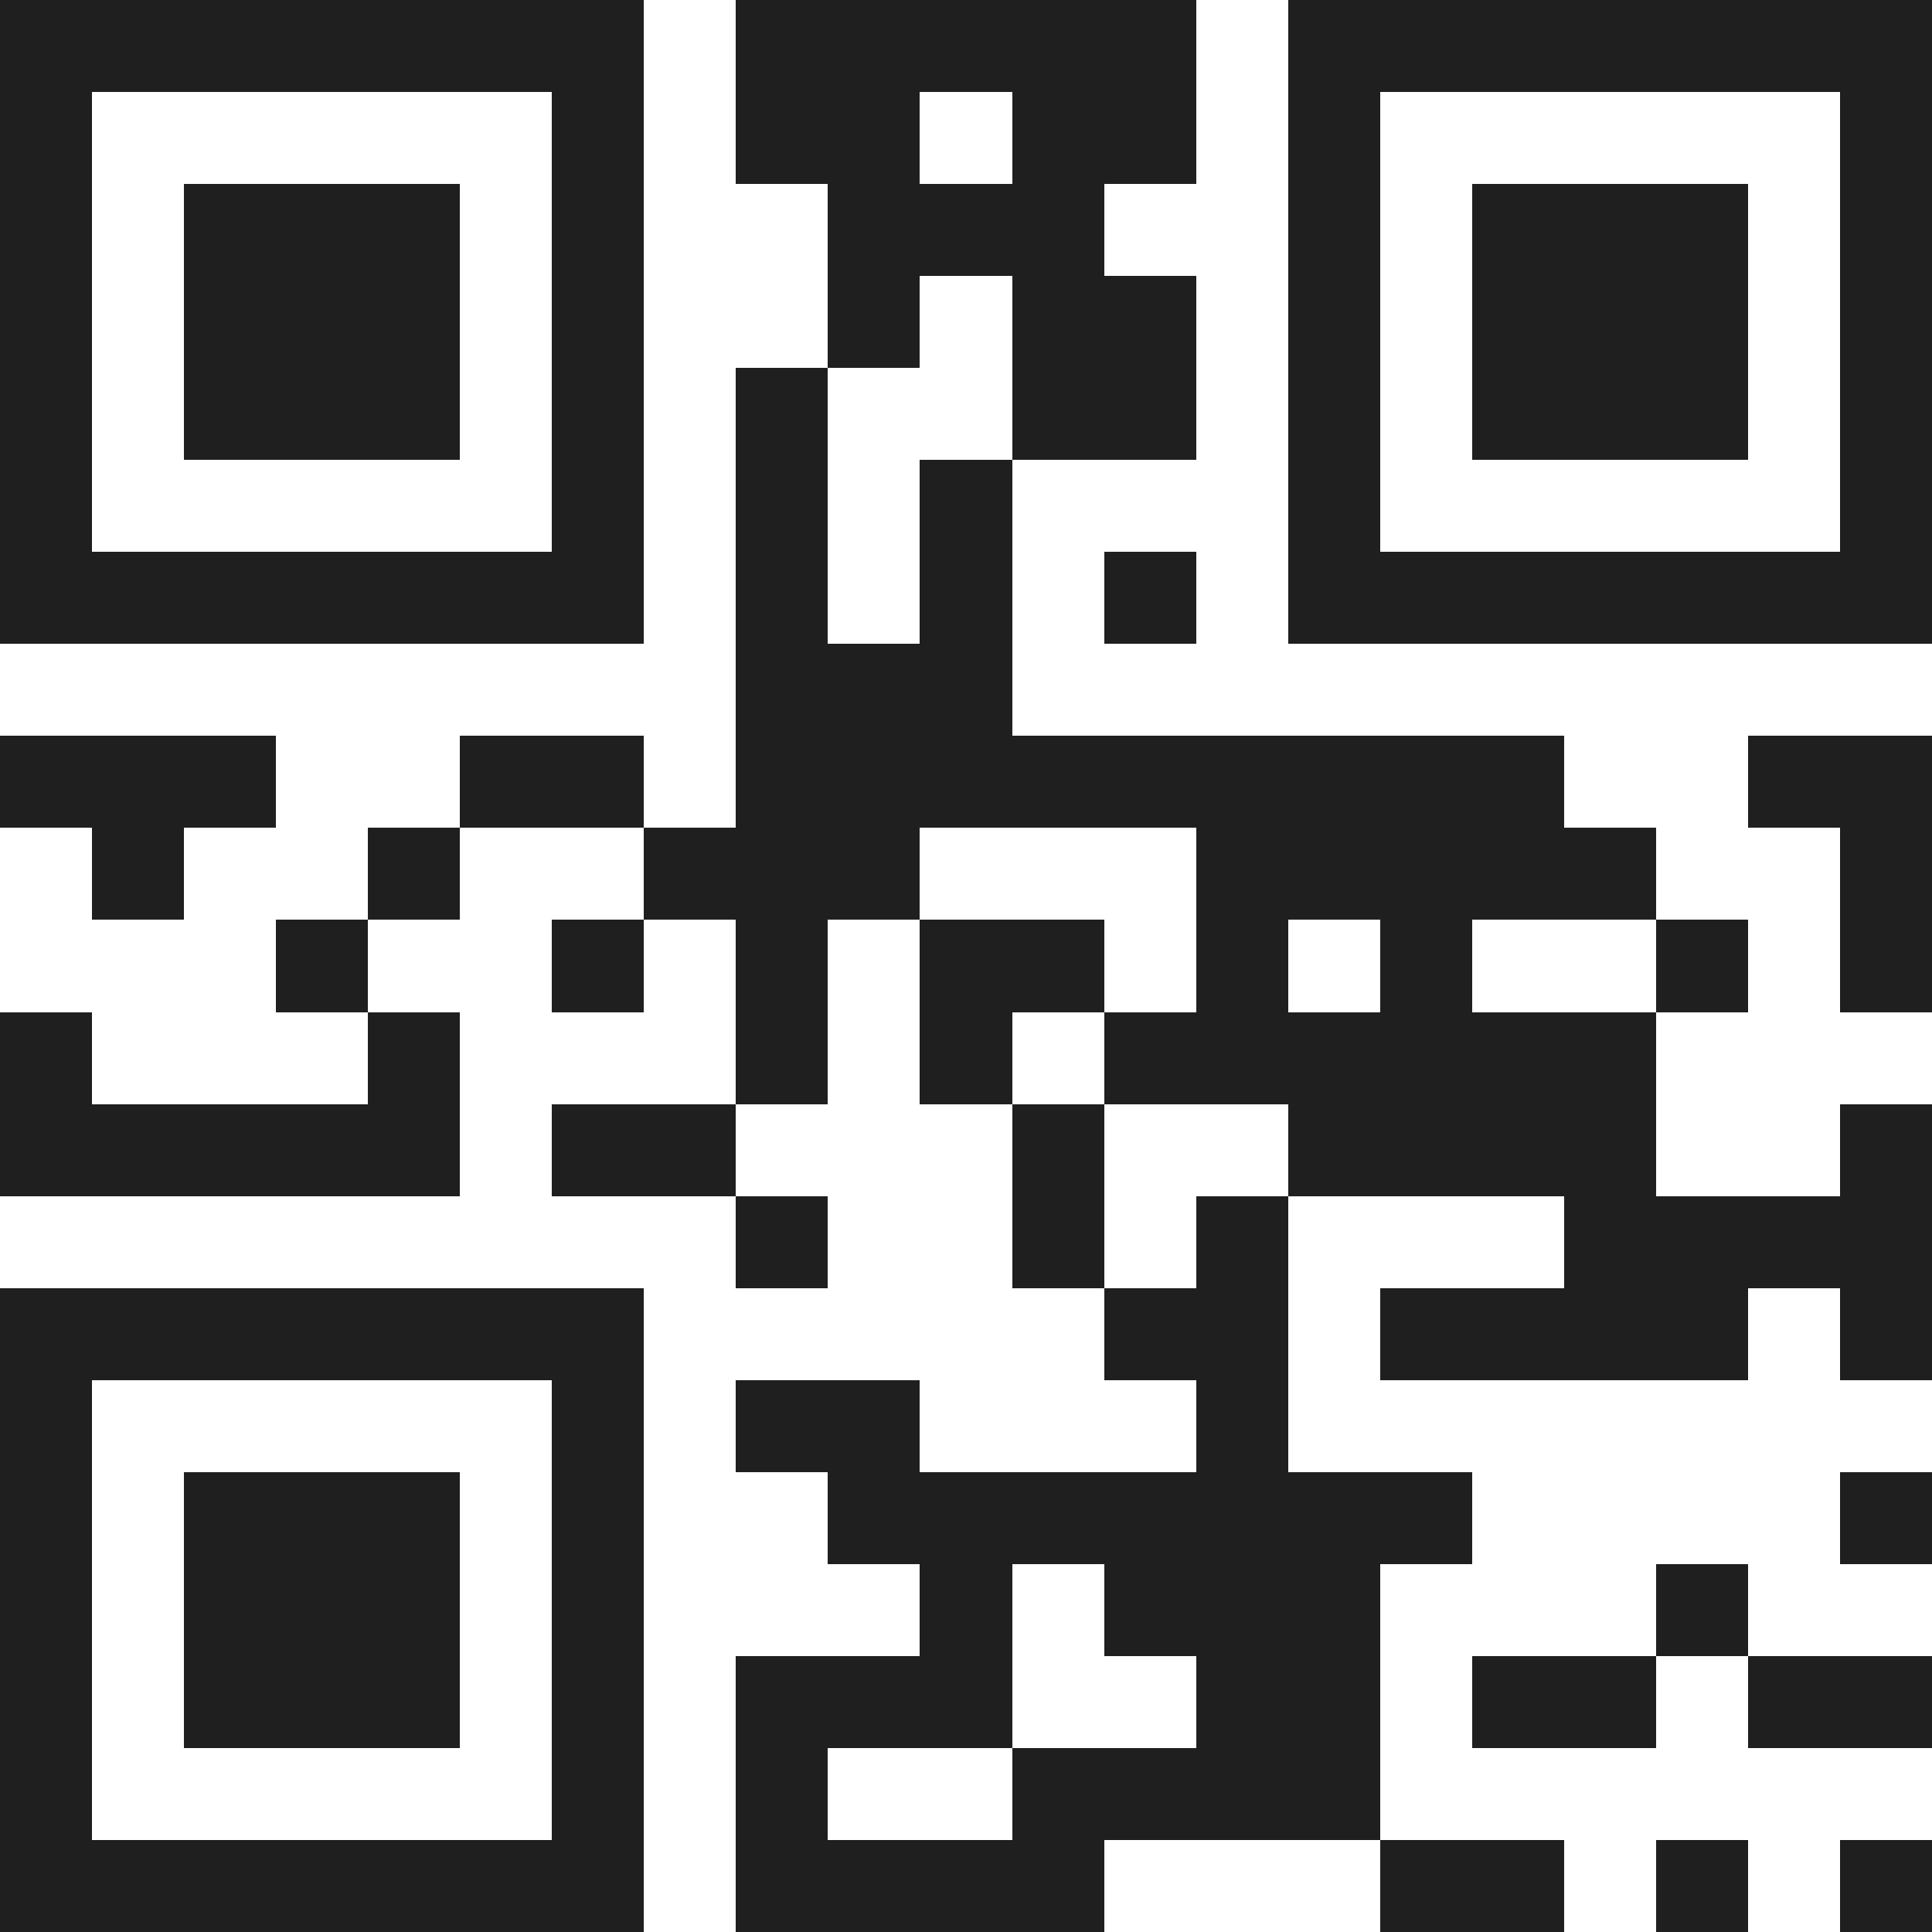 <svg xmlns="http://www.w3.org/2000/svg" viewBox="0 0 21 21" shape-rendering="crispEdges"><path fill="#ffffff" d="M0 0h21v21H0z"/><path stroke="#1f1f1f" d="M0 0.5h7m1 0h5m1 0h7M0 1.5h1m5 0h1m1 0h2m1 0h2m1 0h1m5 0h1M0 2.5h1m1 0h3m1 0h1m2 0h3m2 0h1m1 0h3m1 0h1M0 3.5h1m1 0h3m1 0h1m2 0h1m1 0h2m1 0h1m1 0h3m1 0h1M0 4.5h1m1 0h3m1 0h1m1 0h1m2 0h2m1 0h1m1 0h3m1 0h1M0 5.5h1m5 0h1m1 0h1m1 0h1m3 0h1m5 0h1M0 6.5h7m1 0h1m1 0h1m1 0h1m1 0h7M8 7.5h3M0 8.5h3m2 0h2m1 0h9m2 0h2M1 9.5h1m2 0h1m2 0h3m3 0h5m2 0h1M3 10.5h1m2 0h1m1 0h1m1 0h2m1 0h1m1 0h1m2 0h1m1 0h1M0 11.5h1m3 0h1m3 0h1m1 0h1m1 0h6M0 12.5h5m1 0h2m3 0h1m2 0h4m2 0h1M8 13.5h1m2 0h1m1 0h1m3 0h4M0 14.5h7m5 0h2m1 0h4m1 0h1M0 15.5h1m5 0h1m1 0h2m3 0h1M0 16.5h1m1 0h3m1 0h1m2 0h7m4 0h1M0 17.5h1m1 0h3m1 0h1m3 0h1m1 0h3m3 0h1M0 18.5h1m1 0h3m1 0h1m1 0h3m2 0h2m1 0h2m1 0h2M0 19.5h1m5 0h1m1 0h1m2 0h4M0 20.5h7m1 0h4m3 0h2m1 0h1m1 0h1"/></svg>
